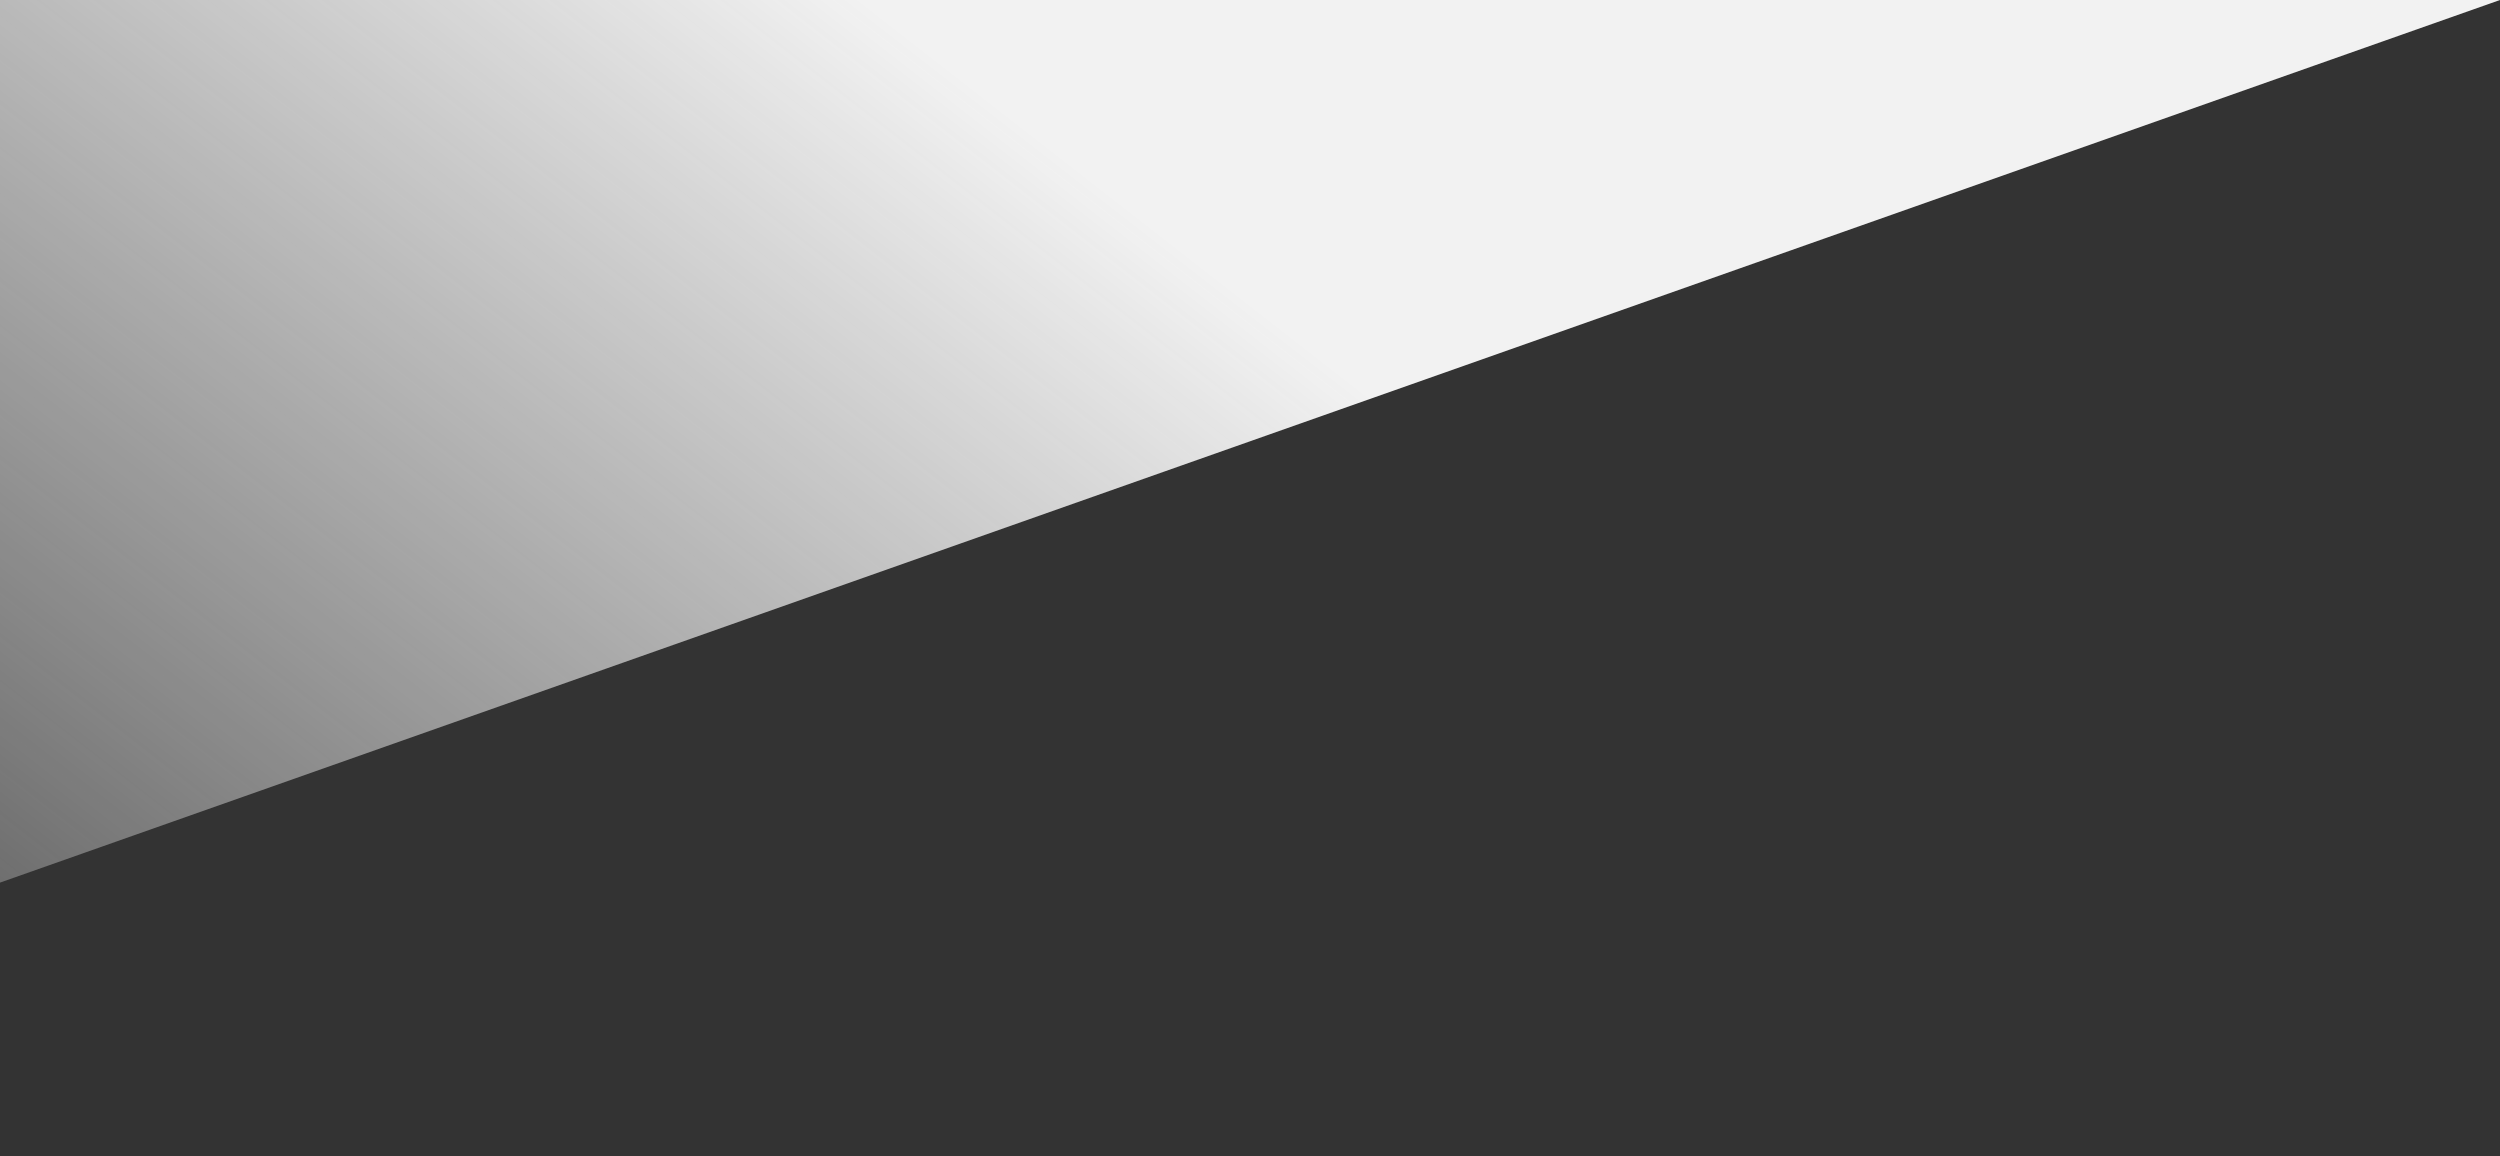 <svg width="439" height="203" viewBox="0 0 439 203" fill="none" xmlns="http://www.w3.org/2000/svg">
<rect x="0" y="0" width="439" height="203" fill="#333333" stroke="none"/>
<path d="M-136 203L439 0H-136V203Z" fill="url(#paint0_linear_3171_14492)"/>
<defs>
<linearGradient id="paint0_linear_3171_14492" x1="151.5" y1="0" x2="-41.124" y2="247.301" gradientUnits="userSpaceOnUse">
<stop stop-color="#F2F2F2"/>
<stop offset="1" stop-color="#F2F2F2" stop-opacity="0"/>
</linearGradient>
</defs>
</svg>
